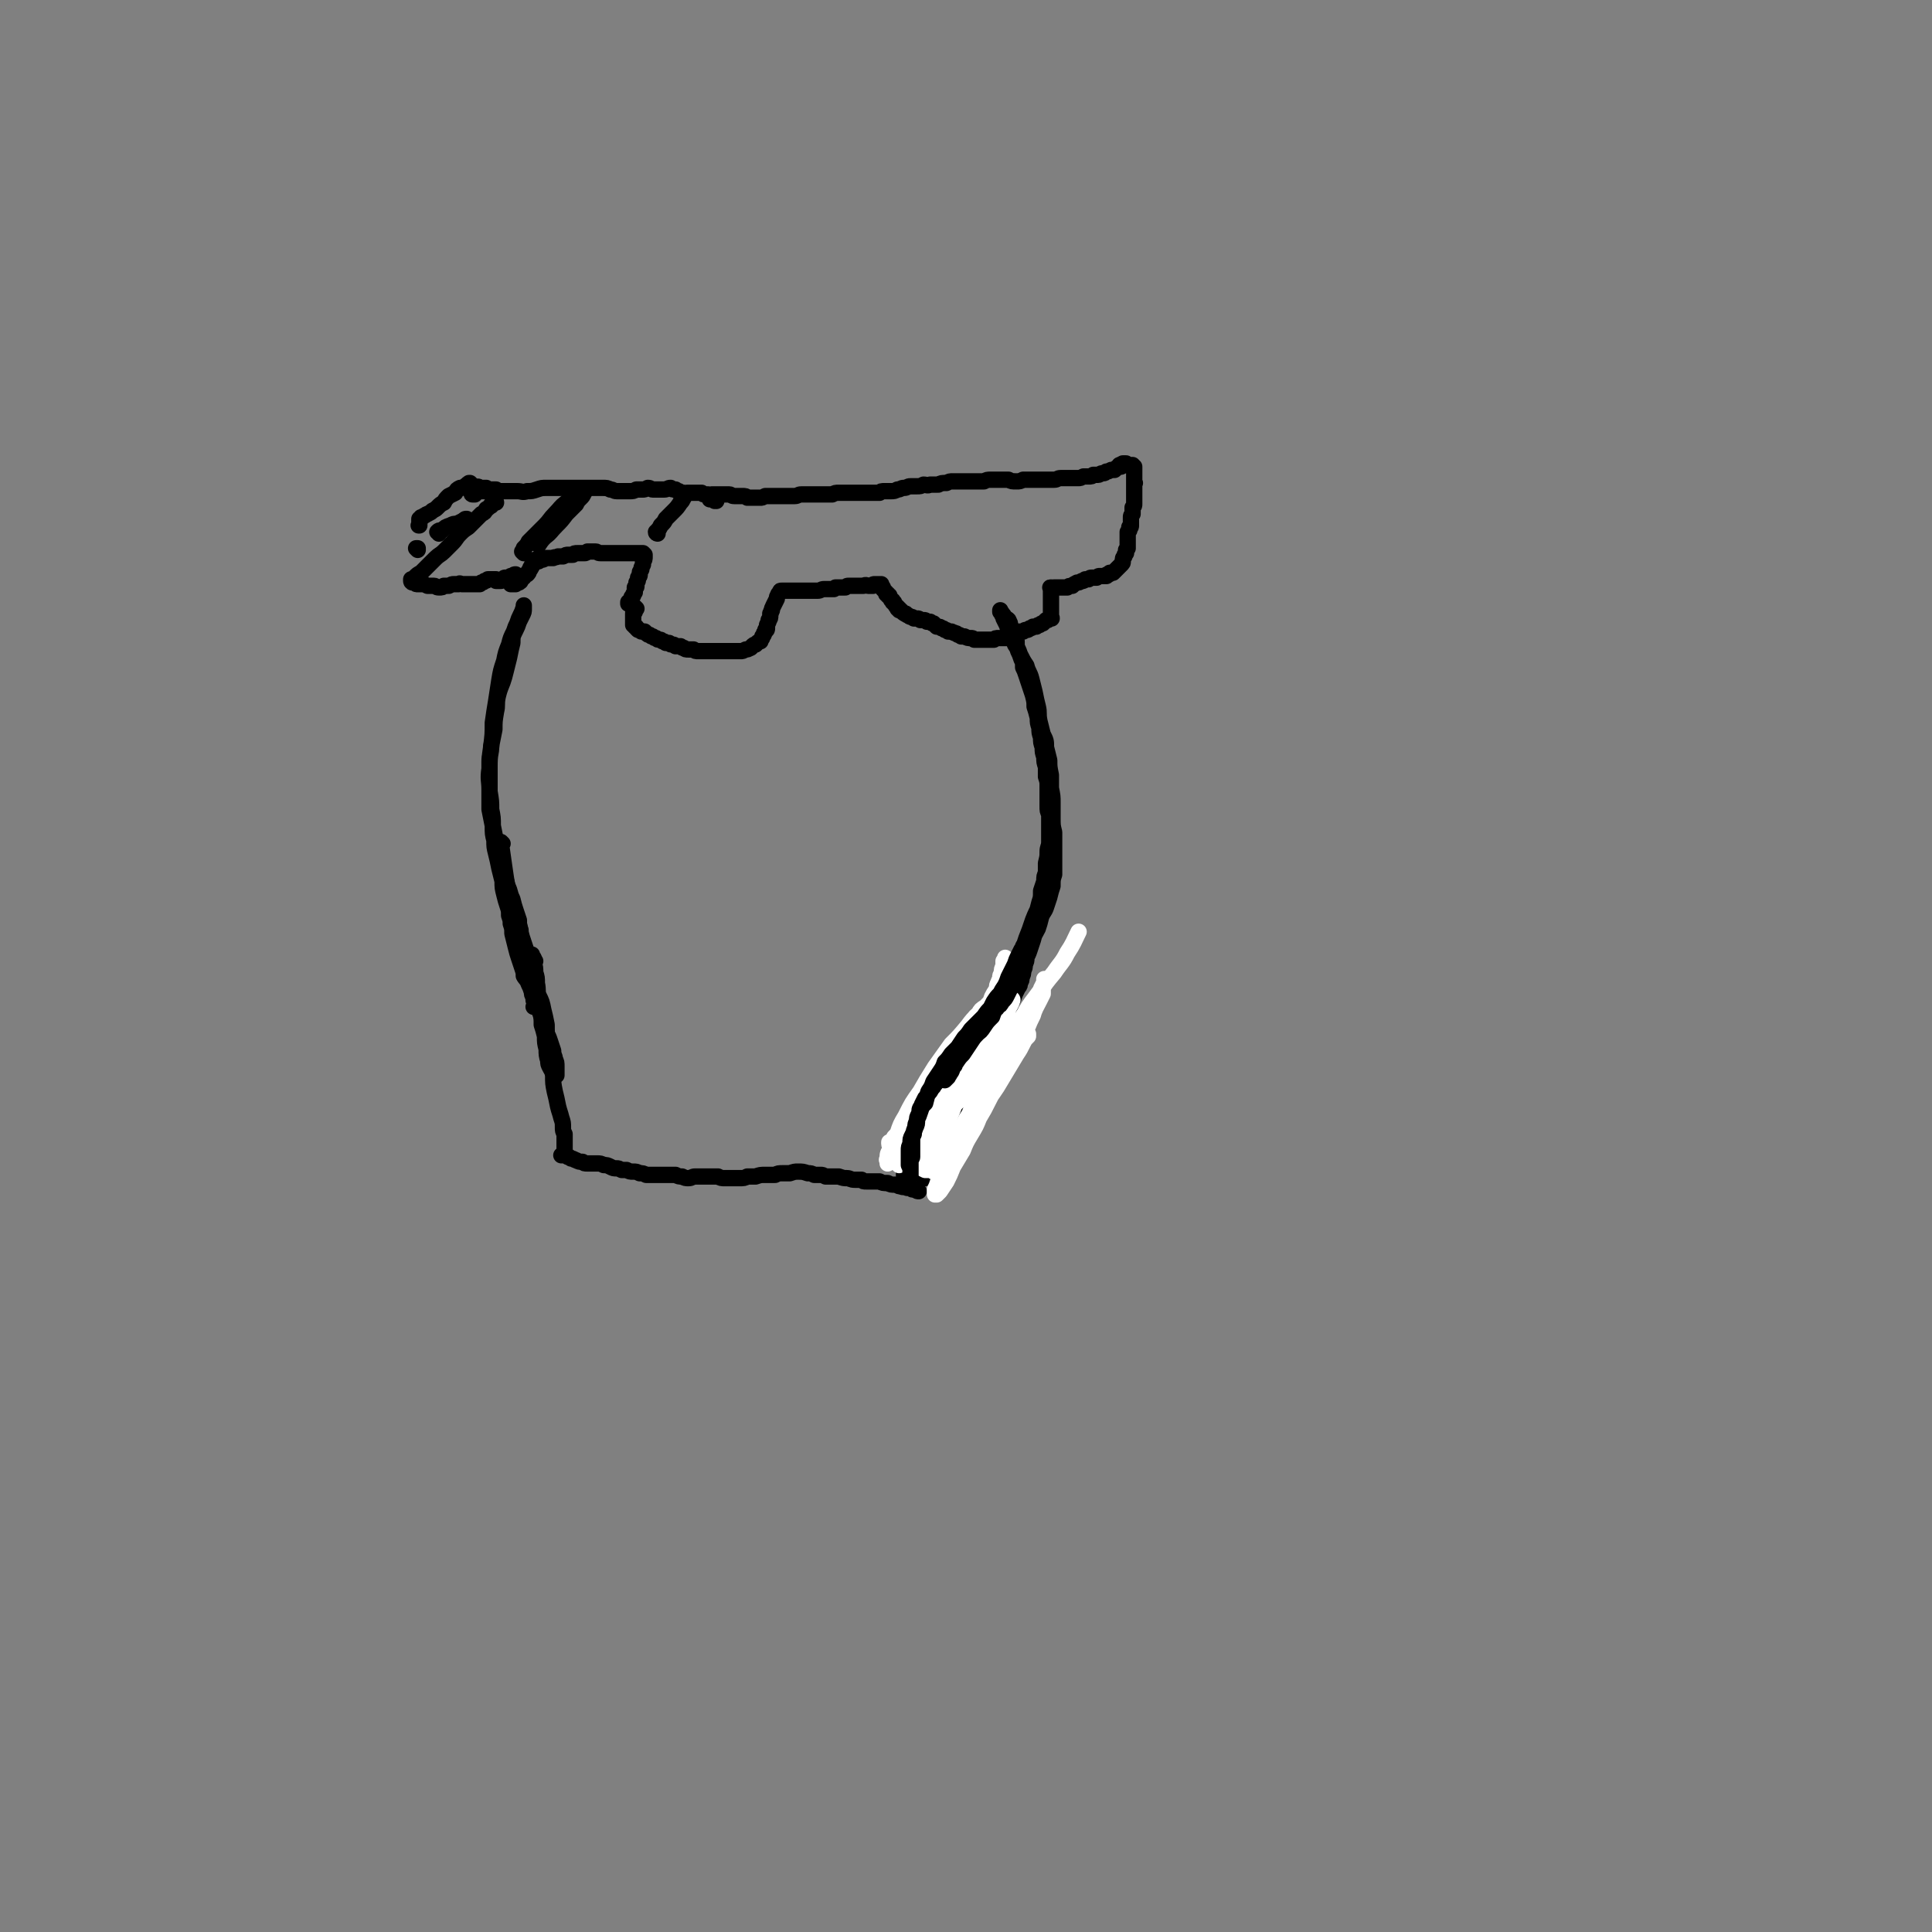 <svg viewBox='0 0 1184 1184' version='1.1' xmlns='http://www.w3.org/2000/svg' xmlns:xlink='http://www.w3.org/1999/xlink'><rect x="0" y="0" width="1184" height="1184" fill="#808080" stroke="none"/><g fill='none' stroke='#000000' stroke-width='10' stroke-linecap='round' stroke-linejoin='round'><path d='M308,517c0,0 -1,-1 -1,-1 0,0 0,0 0,1 1,7 1,7 2,14 1,7 1,7 2,13 1,6 1,6 3,12 2,5 2,5 4,10 1,6 1,6 3,12 2,6 2,6 4,12 1,5 1,5 3,11 1,1 1,1 1,3 '/><path d='M328,589c0,0 -1,-1 -1,-1 -1,0 -1,1 -1,0 -2,0 -2,0 -2,-2 -2,-2 -1,-2 -2,-4 -1,-3 -1,-3 -2,-6 -1,-3 -1,-3 -1,-6 -1,-3 -1,-3 -1,-6 -1,-3 -1,-3 -2,-6 -1,-3 -1,-3 -2,-7 -2,-4 -1,-4 -3,-8 -1,-4 -1,-4 -3,-8 -1,-5 -1,-5 -2,-10 -1,-4 -2,-4 -2,-9 -1,-5 -1,-5 -2,-10 -1,-5 -1,-5 -2,-10 0,-6 0,-6 0,-12 0,-6 -1,-6 0,-13 0,-6 0,-6 1,-13 1,-8 1,-8 1,-15 1,-7 1,-7 2,-13 1,-6 1,-7 2,-13 1,-6 1,-6 3,-12 1,-5 1,-5 3,-10 1,-4 1,-4 3,-8 1,-3 1,-3 2,-5 1,-3 1,-3 2,-5 1,-2 1,-2 2,-5 0,0 0,-1 0,-1 0,0 0,0 0,0 0,1 0,1 0,2 0,2 0,2 -1,4 -1,2 -1,2 -2,4 -1,3 -1,3 -2,5 -2,4 -2,4 -2,8 -1,4 -1,4 -2,9 -1,4 -1,4 -2,8 -1,4 -1,4 -2,7 -2,5 -2,5 -3,9 -1,5 0,5 -1,9 -1,6 -1,6 -1,11 -1,5 -1,5 -2,10 0,5 -1,5 -1,10 0,4 0,4 0,9 0,4 0,4 0,9 1,6 1,6 1,11 1,5 1,5 1,10 0,5 0,5 1,9 0,4 0,4 1,8 1,4 1,4 2,9 1,4 1,4 2,8 0,4 0,4 1,8 1,4 1,4 2,7 1,3 1,3 1,6 1,3 1,3 1,5 1,3 1,3 1,6 1,4 1,4 2,8 1,4 1,4 2,7 1,3 1,3 2,6 1,3 1,3 1,5 1,2 2,2 3,5 1,2 1,2 2,5 0,1 0,2 1,3 0,1 0,1 0,2 1,0 1,0 1,1 1,0 1,0 1,0 0,1 1,1 1,1 0,0 0,0 0,1 0,0 0,0 0,0 0,0 0,0 0,0 -1,0 -1,0 -1,0 -1,0 -1,0 -1,0 0,0 0,0 -1,1 0,0 0,0 0,0 0,0 0,0 0,0 '/><path d='M323,593c0,-1 0,-1 -1,-1 0,-1 1,0 1,0 0,0 0,0 0,0 0,0 0,0 0,0 -1,0 -1,0 0,0 0,2 0,2 0,3 1,1 0,1 1,3 1,3 1,3 1,5 2,4 2,4 3,7 1,3 1,3 2,7 1,4 1,4 3,8 1,3 0,3 1,7 2,3 2,3 3,6 1,3 1,3 2,6 0,3 1,3 1,5 1,2 1,2 1,5 0,1 0,1 0,3 0,1 0,1 0,2 0,0 0,0 0,0 0,0 0,-1 -1,-1 0,0 -1,0 -1,-1 -1,-1 -1,-1 -2,-3 -1,-2 -1,-2 -1,-4 -1,-3 -1,-4 -1,-7 -1,-4 -1,-4 -1,-8 -1,-4 -1,-4 -2,-7 0,-4 0,-4 -1,-8 -1,-4 -1,-4 -1,-8 -1,-4 0,-4 -1,-9 0,-4 0,-4 -1,-7 0,-3 0,-3 -1,-6 0,-1 0,-1 0,-3 -1,-1 -1,-1 -1,-2 -1,0 -1,0 -1,0 -1,-1 -1,-1 -1,0 0,0 0,0 0,0 0,1 0,1 0,2 0,2 0,2 1,4 1,3 1,3 2,6 0,3 1,3 2,6 1,4 0,4 1,7 2,4 2,4 3,9 1,4 1,4 2,9 0,5 0,5 1,10 1,6 1,6 1,11 1,5 1,5 2,10 0,5 0,5 1,10 1,4 1,4 2,9 1,4 1,3 2,7 1,3 1,3 1,6 0,2 0,2 1,4 0,2 0,2 0,4 0,1 0,1 0,3 0,2 0,2 0,4 0,1 0,1 0,2 -1,0 -1,0 -1,0 0,0 0,0 0,0 -1,0 -1,0 -1,0 0,0 0,0 0,0 1,0 1,0 1,0 0,0 0,0 1,0 1,0 1,0 2,1 1,0 1,0 2,1 2,0 2,1 3,1 2,1 2,1 4,1 1,1 1,1 3,1 1,0 1,0 3,0 2,0 2,0 3,0 2,0 2,0 4,1 2,0 2,0 4,1 2,1 2,1 4,1 1,0 1,0 3,1 2,0 2,0 3,0 2,1 2,1 4,1 2,0 2,0 4,1 2,0 2,0 4,1 1,0 1,0 3,0 2,0 2,0 4,0 1,0 1,0 3,0 2,0 2,0 4,0 2,0 2,0 4,0 2,1 2,1 4,1 2,1 2,1 4,1 2,0 2,-1 4,-1 2,0 2,0 4,0 3,0 3,0 5,0 2,0 2,0 5,0 2,1 2,1 4,1 2,0 2,0 4,0 3,0 3,0 5,0 3,0 3,0 5,-1 3,0 3,0 5,0 3,-1 3,-1 6,-1 3,0 3,0 6,0 2,-1 2,-1 5,-1 2,0 2,0 4,0 3,-1 3,-1 5,-1 3,0 3,0 6,1 2,0 2,0 4,1 2,0 2,0 4,0 1,0 1,0 3,1 2,0 2,0 4,0 2,0 2,0 4,0 3,1 3,1 5,1 2,0 2,1 5,1 2,0 2,0 4,0 1,1 1,1 3,1 2,0 2,0 4,0 2,0 2,0 4,0 2,1 2,1 5,1 2,1 2,1 5,1 2,1 2,1 3,1 2,1 2,0 4,1 1,0 1,0 2,0 1,1 1,1 2,1 1,0 1,0 2,0 0,1 0,1 1,1 0,0 0,0 0,0 '/><path d='M567,722c0,0 -1,-1 -1,-1 0,-1 1,0 1,-1 1,0 1,-1 2,-2 0,-1 0,-1 1,-1 1,-1 1,-2 2,-2 0,-1 0,-1 1,-2 1,-1 0,-1 1,-2 1,-2 1,-1 2,-3 1,-1 1,-1 2,-2 0,-1 0,-1 1,-2 1,-1 1,-1 2,-2 1,-1 0,-1 1,-2 1,-1 1,-1 2,-3 2,-1 2,-1 3,-3 1,-1 1,-1 3,-2 1,-2 0,-2 1,-3 1,-1 1,-1 2,-2 1,-1 1,-1 2,-1 1,-1 1,-1 1,-2 0,0 0,0 1,0 0,0 -1,0 -1,0 '/><path d='M567,714c0,-1 -1,-1 -1,-1 0,0 0,0 0,0 1,-1 1,-1 2,-2 1,-2 1,-2 2,-3 2,-1 2,-1 3,-3 1,-1 1,-1 2,-3 2,-1 2,-1 3,-3 2,-1 2,-1 4,-3 1,-2 1,-2 3,-4 1,-2 1,-2 3,-4 2,-2 2,-3 3,-5 1,-1 1,-1 2,-3 2,-2 2,-2 3,-3 1,-2 1,-2 2,-4 1,-2 2,-1 3,-3 1,-2 1,-2 2,-4 0,-2 0,-2 1,-3 1,-1 1,-1 1,-2 1,-1 1,-1 2,-2 0,-1 0,-1 1,-3 1,-1 1,-1 2,-3 0,-2 0,-2 1,-4 1,-2 1,-2 1,-3 1,-2 1,-2 1,-3 0,-2 0,-2 0,-3 1,-1 1,-1 1,-3 0,-2 0,-2 0,-4 1,-2 1,-2 1,-4 1,-2 1,-2 1,-4 1,-2 1,-2 1,-4 1,-2 1,-2 2,-3 0,-2 0,-2 1,-4 1,-2 1,-2 2,-5 1,-2 1,-2 2,-4 1,-1 1,-1 1,-3 1,-1 1,-1 1,-3 1,-2 1,-2 1,-4 1,-2 1,-2 1,-4 1,-2 1,-2 1,-4 1,-3 1,-3 1,-5 1,-2 1,-2 1,-4 1,-2 1,-2 1,-4 0,-2 0,-2 1,-4 0,-2 0,-2 1,-4 0,-3 0,-3 1,-6 1,-3 1,-3 2,-7 1,-3 1,-3 1,-7 1,-3 1,-3 2,-6 0,-3 0,-3 1,-5 0,-3 0,-3 0,-6 1,-4 1,-4 1,-7 0,-3 1,-3 1,-6 0,-3 0,-3 0,-6 0,-3 0,-3 0,-6 0,-2 0,-2 0,-5 -1,-2 -1,-2 -1,-5 0,-3 0,-3 0,-6 0,-3 0,-3 0,-6 0,-3 0,-3 -1,-6 0,-3 0,-3 0,-6 -1,-3 -1,-3 -1,-6 -1,-3 -1,-3 -1,-6 -1,-3 -1,-3 -1,-6 -1,-3 -1,-3 -1,-6 -1,-3 -1,-3 -1,-6 -1,-4 -1,-4 -2,-7 0,-3 0,-3 -1,-7 -1,-3 -1,-3 -2,-6 -1,-3 -1,-3 -2,-6 -1,-3 -1,-3 -2,-5 0,-3 0,-3 -1,-5 -1,-3 -1,-3 -2,-5 -1,-3 -1,-3 -1,-6 -1,-2 -1,-2 -2,-5 -1,-3 -1,-3 -2,-5 0,-1 0,-1 -1,-3 -1,-1 -1,-1 -2,-1 -1,-1 -1,-1 -1,-2 -1,0 -1,0 -1,-1 0,0 0,0 -1,-1 0,-1 0,-1 0,-1 0,0 0,0 0,0 0,0 0,0 0,0 0,1 1,1 1,2 1,2 1,2 1,3 1,2 1,2 2,4 1,3 1,3 2,6 2,3 2,3 3,6 2,3 2,3 3,6 2,4 2,4 4,7 1,4 2,4 3,8 1,4 1,4 2,8 1,5 1,5 2,9 1,4 0,4 1,9 1,4 1,4 2,8 2,4 2,4 2,8 1,4 1,4 2,8 0,4 0,4 1,9 0,4 0,4 0,8 1,5 1,5 1,9 0,5 0,5 0,9 0,5 0,5 1,9 0,4 0,4 0,9 0,4 0,4 0,8 0,4 0,4 0,9 -1,3 -1,3 -1,7 -1,3 -1,3 -2,7 -1,3 -1,3 -2,6 -1,3 -2,3 -3,6 -1,4 -1,4 -2,7 -2,4 -2,3 -3,7 -1,3 -1,3 -2,6 -1,3 -1,3 -3,6 -1,3 -1,3 -2,5 -2,3 -2,3 -4,6 -2,3 -2,3 -3,6 -2,3 -1,3 -3,6 -1,2 -1,2 -3,5 -2,2 -2,2 -4,4 -2,3 -2,3 -3,5 -2,3 -2,3 -4,5 -2,3 -2,3 -3,5 -2,3 -2,3 -4,6 -2,3 -2,3 -4,6 -2,2 -2,2 -4,5 -3,2 -3,2 -5,5 -2,2 -2,3 -4,5 -2,4 -2,4 -4,7 -3,4 -3,4 -5,7 -2,3 -2,3 -3,6 -2,2 -2,2 -3,5 -1,3 -2,3 -3,6 -1,3 -1,3 -2,6 -1,3 -1,3 -2,5 0,3 0,2 -1,5 0,2 0,2 0,4 -1,1 -1,1 -1,2 0,1 0,1 0,2 0,1 0,1 0,2 0,1 0,1 0,1 0,1 0,1 1,1 0,1 0,1 0,1 0,0 0,0 0,0 0,0 0,0 0,0 0,0 0,0 0,0 0,-1 0,-1 0,-2 0,-2 0,-2 0,-4 0,-3 0,-3 0,-6 0,-2 0,-2 1,-5 1,-3 1,-3 1,-7 1,-3 1,-3 2,-6 1,-3 1,-3 1,-6 1,-1 1,-1 1,-3 0,0 0,-1 0,-1 0,0 0,0 0,1 0,1 0,1 0,3 0,3 0,3 0,6 0,4 0,4 0,8 0,4 0,4 -1,8 0,3 0,3 -1,6 0,3 0,3 -1,5 0,1 0,1 -1,2 0,1 0,1 0,2 0,0 0,0 0,1 0,0 0,0 0,0 0,-1 0,-1 0,-1 1,-2 1,-2 1,-3 1,-2 1,-2 2,-5 1,-2 1,-2 2,-4 2,-3 2,-3 3,-5 2,-3 2,-3 4,-5 2,-4 2,-4 4,-7 2,-3 2,-3 5,-6 2,-4 2,-4 4,-8 2,-3 3,-3 5,-7 2,-4 2,-4 4,-9 3,-4 3,-4 5,-8 2,-4 2,-4 4,-8 2,-4 2,-4 4,-7 2,-4 2,-4 4,-8 3,-4 3,-4 4,-8 3,-5 3,-5 4,-10 2,-5 2,-5 4,-10 1,-4 1,-4 3,-9 1,-5 1,-5 3,-10 1,-5 1,-5 3,-11 2,-5 2,-5 4,-11 2,-5 2,-5 5,-10 2,-4 2,-4 3,-9 2,-3 2,-3 3,-7 1,-3 1,-3 1,-6 0,-3 0,-3 0,-6 '/></g>
<g fill='none' stroke='#FFFFFF' stroke-width='10' stroke-linecap='round' stroke-linejoin='round'><path d='M546,702c0,0 -1,0 -1,-1 0,0 0,0 0,-1 2,-1 2,-1 3,-3 3,-3 3,-4 5,-7 3,-5 3,-5 6,-9 4,-5 4,-5 7,-10 4,-5 3,-5 7,-10 3,-4 3,-4 5,-8 3,-3 3,-3 5,-6 3,-3 3,-3 5,-6 1,-1 1,-1 1,-3 0,0 0,0 0,0 0,1 1,1 0,2 -1,2 -1,2 -3,4 -2,3 -2,3 -4,5 -3,4 -3,4 -6,8 -3,4 -3,4 -6,9 -4,5 -4,6 -7,11 -3,5 -3,5 -6,10 -3,5 -3,5 -6,10 -1,2 -1,2 -3,5 -1,1 -1,1 -1,2 0,0 -1,0 -1,0 1,-1 1,-1 1,-2 1,-4 1,-4 3,-7 2,-6 2,-6 5,-11 4,-8 4,-8 9,-15 4,-7 4,-7 9,-15 5,-7 5,-7 10,-14 5,-5 5,-5 10,-11 3,-4 3,-4 7,-8 1,-2 1,-2 4,-4 0,0 0,0 0,0 0,1 0,2 -1,3 -1,4 -1,4 -3,7 -3,5 -3,5 -6,10 -3,7 -4,7 -7,13 -5,7 -5,7 -9,14 -4,6 -4,7 -8,13 -4,7 -4,6 -7,13 -4,6 -3,6 -7,12 -1,4 -1,4 -3,8 -1,2 -1,2 -2,4 0,0 0,0 0,0 0,0 0,0 0,0 0,0 0,0 1,-1 1,-1 1,-1 2,-3 2,-3 2,-3 4,-6 3,-4 3,-4 5,-9 3,-5 3,-5 6,-10 3,-6 3,-6 6,-12 3,-6 3,-6 5,-12 3,-5 3,-5 5,-11 1,-3 1,-4 2,-7 1,-1 1,-1 2,-2 0,0 0,0 0,0 0,0 0,0 -1,0 0,2 0,2 -1,3 -2,4 -2,4 -4,7 -3,5 -2,5 -5,9 -3,6 -3,6 -6,11 -3,6 -3,6 -6,11 -4,6 -4,6 -7,12 -3,4 -3,4 -6,9 -2,3 -2,4 -5,7 -1,1 -1,1 -3,2 -1,1 -1,1 -1,1 0,0 0,-1 0,-1 0,-1 -1,-1 0,-2 0,-3 0,-3 2,-6 1,-3 1,-3 3,-7 3,-4 3,-4 5,-8 3,-4 3,-4 6,-9 3,-4 3,-4 6,-9 3,-4 2,-4 6,-9 2,-4 2,-4 5,-8 3,-3 3,-3 6,-7 2,-3 3,-3 5,-7 3,-3 3,-3 6,-7 2,-2 2,-2 4,-5 1,-2 1,-2 2,-4 1,-2 1,-2 2,-3 2,-3 2,-3 3,-5 2,-2 2,-2 3,-5 1,-2 1,-2 3,-5 0,-2 0,-2 1,-4 0,-1 1,-1 1,-3 0,-1 0,-1 1,-3 0,-2 0,-2 1,-4 0,-1 0,-1 0,-3 1,-1 1,-1 1,-2 0,0 0,0 0,0 0,0 0,0 0,0 '/><path d='M576,728c0,0 -1,0 -1,-1 0,0 0,1 0,0 1,-1 0,-1 1,-2 1,-2 1,-2 2,-5 1,-3 1,-3 3,-7 2,-4 2,-4 4,-8 2,-5 2,-5 4,-9 2,-4 2,-4 4,-9 3,-3 2,-4 4,-8 3,-4 3,-3 5,-7 3,-4 3,-4 5,-8 2,-3 3,-3 5,-6 2,-2 1,-2 3,-4 1,-1 1,-1 2,-1 0,0 0,0 0,0 0,1 0,1 0,1 -1,2 -1,2 -3,4 -1,4 -1,4 -3,7 -3,5 -3,5 -5,9 -3,6 -3,6 -6,11 -2,5 -2,5 -5,10 -3,5 -3,5 -5,10 -3,5 -3,5 -6,10 -2,5 -2,5 -4,9 -2,3 -2,3 -4,6 -1,1 -1,1 -2,2 0,0 0,0 -1,0 0,0 0,0 0,0 0,-2 0,-2 0,-3 1,-2 1,-2 2,-5 1,-3 1,-3 2,-7 2,-5 2,-5 4,-9 2,-5 2,-5 5,-9 2,-5 2,-5 5,-10 3,-5 3,-5 7,-10 3,-5 3,-5 7,-11 4,-5 4,-5 7,-10 3,-5 3,-5 7,-9 2,-3 2,-3 4,-7 2,-2 2,-2 5,-5 1,-2 1,-2 2,-3 0,0 0,-1 0,0 0,0 0,0 0,1 -2,2 -2,2 -3,4 -2,4 -2,4 -4,7 -3,5 -3,5 -6,10 -3,5 -3,5 -6,10 -4,6 -4,6 -8,11 -3,5 -3,6 -6,10 -2,4 -2,4 -5,8 -2,1 -2,1 -3,3 -1,1 -1,1 -2,1 0,0 0,0 0,-1 1,-1 1,-1 1,-2 1,-3 1,-3 2,-6 2,-4 2,-4 4,-7 2,-5 2,-5 5,-9 3,-5 3,-5 6,-10 3,-5 3,-5 7,-11 3,-4 3,-4 6,-8 2,-4 2,-4 5,-8 3,-4 3,-4 5,-8 3,-4 3,-4 5,-9 2,-3 2,-3 4,-7 1,-2 1,-2 2,-4 0,-1 0,-1 0,-2 0,-1 0,-1 0,-2 1,-1 1,-1 1,-3 0,-1 0,-1 0,-2 0,0 0,0 0,0 0,1 0,1 0,2 -1,2 -1,2 -2,4 -1,4 -1,4 -2,7 -1,5 -2,5 -3,9 -2,4 -2,4 -4,9 -3,5 -2,5 -5,9 -2,5 -2,5 -4,9 -2,3 -2,3 -4,7 -2,2 -2,2 -4,4 -1,1 -1,1 -2,3 -1,1 -1,1 -2,1 0,0 0,1 0,0 0,-1 0,-1 0,-3 1,-4 1,-4 3,-8 2,-5 2,-5 4,-10 3,-5 3,-5 6,-11 3,-5 3,-5 7,-11 4,-7 4,-6 9,-13 4,-6 4,-6 9,-12 4,-6 5,-6 8,-12 4,-6 4,-7 7,-13 '/><path d='M578,702c-1,-1 -1,-1 -1,-1 -1,-1 0,0 0,0 0,0 -1,0 -1,-1 0,-2 0,-2 0,-4 1,-4 1,-4 2,-7 2,-5 2,-5 4,-9 1,-5 1,-5 3,-9 1,-4 1,-4 3,-7 1,-1 1,-2 2,-2 0,1 0,2 0,3 -2,4 -2,3 -3,7 -2,5 -2,5 -4,10 -2,5 -2,5 -4,10 -2,5 -2,5 -4,9 -2,4 -2,4 -4,7 -1,2 -1,2 -2,3 0,0 0,1 0,0 0,-1 0,-1 0,-2 1,-2 1,-2 1,-3 1,-3 1,-3 2,-5 2,-4 1,-4 3,-7 2,-5 2,-4 4,-9 2,-4 1,-4 4,-9 1,-3 1,-3 3,-7 1,-1 1,-1 2,-2 0,0 0,0 0,1 -1,1 -1,1 -1,3 -2,3 -2,3 -3,6 -2,4 -2,4 -4,8 -3,4 -3,4 -5,9 -3,5 -3,5 -6,9 -1,1 -1,2 -2,2 0,0 0,0 0,-1 0,0 0,0 0,-1 0,-1 0,-1 0,-2 0,-2 0,-2 0,-3 0,-3 0,-3 1,-5 0,-2 0,-2 1,-4 1,-2 1,-2 1,-3 1,-1 1,-1 2,-1 0,0 0,0 0,0 0,0 0,0 0,1 0,1 0,1 0,3 0,4 0,4 0,8 0,6 0,6 0,11 0,4 0,4 1,9 0,1 0,1 1,2 0,0 0,0 0,0 0,0 0,0 0,0 0,0 0,0 0,0 0,0 0,0 0,0 -2,-1 -2,-1 -3,-2 -3,-3 -2,-3 -5,-5 -3,-3 -2,-3 -5,-5 -2,-1 -3,-1 -5,-2 -2,-1 -2,-1 -4,-1 0,0 0,0 -1,0 0,-1 0,-1 0,0 0,0 0,0 0,0 1,1 1,0 2,1 3,3 3,3 5,5 3,3 3,3 5,5 2,1 2,1 4,2 1,0 1,0 2,0 0,0 0,0 1,0 0,0 0,0 0,-1 -1,-2 -1,-2 -2,-4 -1,-4 -1,-4 -1,-9 -1,-5 -1,-5 -1,-10 1,-4 1,-4 2,-9 1,-4 1,-4 3,-9 2,-6 2,-5 4,-11 2,-6 2,-6 5,-11 1,-4 1,-4 3,-7 1,-1 1,-2 2,-2 1,-1 1,0 2,0 1,0 1,0 1,0 0,0 0,1 0,1 0,2 0,2 0,4 -1,4 -1,4 -3,8 -2,4 -2,4 -4,7 -1,3 -1,3 -3,7 -1,2 -1,2 -2,4 0,1 0,1 -1,2 0,0 0,0 0,0 1,-1 2,-1 3,-3 2,-4 2,-4 5,-9 3,-6 3,-6 7,-12 3,-6 3,-7 7,-12 3,-5 3,-5 7,-9 3,-3 3,-2 5,-5 2,-1 2,-2 3,-3 1,0 1,0 1,0 0,0 0,0 0,1 -1,1 -1,1 -1,3 -3,4 -3,3 -5,7 -3,5 -3,6 -6,11 -4,6 -4,6 -7,11 -3,5 -3,5 -7,9 -1,2 -2,2 -3,3 -1,0 -1,0 -1,0 1,-2 0,-2 1,-3 1,-5 2,-5 3,-8 3,-6 3,-6 6,-11 3,-6 3,-6 7,-12 3,-6 3,-6 8,-11 3,-5 3,-5 7,-9 2,-2 2,-2 4,-3 1,0 1,0 1,0 1,1 0,1 0,2 -1,3 -2,3 -3,7 -2,6 -2,6 -5,11 -3,7 -3,7 -6,14 -3,7 -3,7 -7,14 -3,5 -3,6 -7,11 -2,2 -2,2 -5,4 0,0 -1,1 -1,1 0,-1 0,-1 0,-2 1,-2 1,-2 2,-5 2,-5 2,-5 4,-10 3,-7 3,-7 6,-14 5,-9 5,-9 10,-18 3,-5 3,-5 7,-10 1,-1 1,-1 3,-2 0,0 0,0 0,0 0,3 0,4 -1,6 -1,6 -1,6 -3,12 -2,6 -1,6 -4,12 -2,7 -3,7 -6,13 -2,5 -2,5 -5,10 -2,2 -2,2 -5,5 0,1 -1,1 -2,1 0,0 0,0 0,0 0,-1 0,-1 0,-2 1,-4 1,-4 2,-7 2,-6 2,-6 4,-11 3,-7 3,-7 6,-14 2,-6 2,-6 5,-11 2,-4 2,-4 3,-6 1,-1 1,-1 1,-1 1,0 1,0 0,1 0,2 -1,2 -2,4 -1,3 -1,3 -3,6 -2,2 -2,2 -4,5 -1,1 -1,1 -3,2 -1,0 -1,1 -2,0 -1,0 0,-1 0,-2 -1,-4 -1,-4 0,-8 1,-4 1,-4 3,-8 0,-2 0,-2 2,-4 0,0 0,0 0,0 1,0 0,0 0,0 0,0 0,0 0,0 0,1 0,1 0,1 -1,1 -1,1 -2,2 -2,1 -2,1 -4,2 '/></g>
<g fill='none' stroke='#000000' stroke-width='10' stroke-linecap='round' stroke-linejoin='round'><path d='M621,604c0,0 -1,-1 -1,-1 0,0 0,1 0,1 0,0 0,0 0,0 0,0 0,0 0,0 -1,0 -1,0 -1,0 -1,0 -1,0 -1,1 -2,1 -2,1 -3,2 -1,2 -1,2 -2,4 -1,2 -1,2 -3,4 -1,2 -1,2 -3,5 -1,2 -1,3 -3,5 -1,3 -1,3 -3,6 -2,3 -3,3 -5,6 -2,2 -2,2 -4,5 -2,3 -2,3 -4,6 -2,2 -2,2 -3,5 -2,2 -1,3 -3,5 0,1 -1,1 -1,2 -1,1 -1,1 -2,2 0,0 0,0 0,0 0,0 0,-1 0,-1 1,-1 1,-1 1,-2 1,-2 1,-2 3,-4 1,-2 1,-2 3,-4 2,-3 2,-3 4,-5 2,-3 2,-3 4,-6 2,-3 2,-3 4,-6 3,-2 3,-2 5,-5 2,-3 2,-3 5,-6 1,-3 1,-3 3,-6 2,-1 2,-1 3,-3 2,-2 2,-2 3,-4 1,-2 1,-2 2,-4 1,-2 1,-2 2,-3 1,-2 1,-2 1,-3 1,-1 1,-1 1,-1 0,0 0,0 0,0 1,0 1,0 0,0 0,1 0,1 0,1 0,0 0,0 0,1 -1,1 -1,1 -2,2 -1,2 -1,2 -2,3 -1,2 -1,2 -2,4 -1,1 -1,1 -2,3 -2,2 -2,2 -3,3 -1,2 -1,2 -3,3 -1,2 -1,2 -3,4 -2,2 -2,2 -3,4 -2,3 -2,3 -4,5 -1,2 -1,2 -3,4 -2,2 -1,2 -3,4 -1,2 -1,2 -3,3 -2,2 -2,2 -4,4 -1,1 -1,1 -3,3 -1,2 -1,2 -2,3 -2,2 -2,2 -3,4 -1,1 -1,2 -2,3 -1,2 -1,2 -2,3 -1,2 -1,1 -2,3 -2,2 -1,2 -3,4 -1,2 -1,2 -2,3 -1,2 -1,2 -2,4 0,1 0,1 -1,2 -1,2 0,2 -1,4 -1,2 -1,2 -1,4 -1,2 -1,2 -1,4 -1,2 -1,2 -1,4 -1,2 -1,2 -1,4 0,1 0,1 0,3 0,2 0,2 0,4 0,1 0,1 0,3 0,1 -1,1 -1,2 0,1 0,1 0,2 0,1 0,1 0,2 0,1 0,1 0,2 0,1 0,1 0,2 0,1 0,1 0,2 0,0 0,0 0,0 0,0 0,0 0,0 0,0 0,0 0,0 0,0 0,0 0,0 0,0 0,0 0,0 -1,0 0,0 0,0 0,-1 0,-1 0,-1 0,-2 0,-2 0,-3 0,-1 0,-1 -1,-3 0,-1 0,-1 0,-3 0,-2 0,-2 0,-3 0,-2 0,-2 0,-3 0,-2 0,-2 1,-4 0,-3 0,-3 1,-5 1,-2 1,-2 2,-5 1,-2 1,-2 1,-5 1,-2 1,-2 2,-5 1,-3 1,-3 3,-5 1,-4 1,-4 2,-7 2,-3 2,-3 3,-6 2,-3 2,-3 4,-6 2,-3 2,-3 3,-6 2,-2 2,-2 4,-5 2,-2 2,-2 4,-4 2,-3 2,-3 4,-6 2,-2 2,-2 4,-5 2,-2 2,-2 4,-4 2,-2 2,-2 4,-4 2,-3 2,-3 4,-5 1,-2 1,-2 2,-4 2,-3 2,-3 4,-5 1,-2 1,-2 3,-5 1,-2 1,-2 2,-5 1,-2 1,-2 2,-4 1,-2 1,-2 2,-4 1,-3 1,-3 2,-5 1,-2 1,-2 2,-4 1,-1 1,-1 2,-2 0,0 0,0 0,0 0,0 0,0 0,0 -1,0 -1,0 -1,0 0,0 0,0 0,0 '/><path d='M304,308c0,0 0,-1 -1,-1 0,0 1,0 1,1 0,0 -1,0 -2,0 -1,1 -1,1 -1,2 -2,1 -1,1 -3,2 -1,2 -1,2 -3,3 -2,2 -2,2 -4,4 -2,2 -2,2 -4,4 -3,2 -3,2 -5,4 -3,3 -2,3 -5,6 -2,2 -2,2 -5,5 -2,2 -3,2 -5,4 -3,3 -3,3 -5,5 -2,2 -2,2 -4,4 -2,1 -2,1 -4,3 -1,1 -1,1 -2,1 0,1 0,1 0,1 0,0 0,0 0,0 0,0 0,1 1,1 0,0 0,0 1,0 1,1 1,1 2,1 2,0 2,0 3,0 1,0 1,0 3,1 2,0 2,0 4,0 1,0 1,1 3,1 2,0 2,0 3,-1 2,0 2,0 3,0 2,-1 2,-1 3,-1 1,0 2,0 3,0 1,-1 1,0 2,0 0,0 0,0 1,0 0,0 0,0 1,0 1,0 1,0 2,0 0,0 0,0 1,0 0,0 0,0 1,0 0,0 0,0 0,0 0,0 0,0 0,0 0,0 0,0 0,0 1,0 1,0 1,0 1,0 1,0 1,0 0,0 0,0 1,0 0,0 0,0 1,0 0,0 0,0 1,0 0,0 0,0 1,-1 1,0 1,0 2,-1 1,0 1,0 2,-1 0,0 0,0 0,0 1,0 1,0 1,0 0,0 0,0 1,0 0,0 0,0 1,0 0,0 0,0 1,0 0,0 0,0 0,0 1,0 1,0 1,0 0,0 0,0 0,0 0,1 0,1 0,1 1,0 1,0 1,0 1,0 1,0 2,0 0,-1 0,-1 1,-1 1,-1 1,-1 2,-1 0,0 0,0 1,0 0,0 0,0 1,0 1,0 1,0 1,-1 1,0 1,0 2,0 0,-1 0,-1 1,-1 0,0 0,0 0,0 0,0 0,0 0,0 0,1 0,1 0,1 0,0 0,0 0,0 0,0 0,0 0,0 0,0 0,0 0,0 0,0 0,-1 0,-1 -1,0 0,1 0,1 0,0 0,0 0,0 0,0 0,0 0,-1 -1,0 0,1 0,1 0,0 0,0 0,0 0,0 0,0 1,0 0,0 0,0 0,0 0,0 0,0 0,0 0,0 0,0 0,0 1,1 1,0 1,1 0,0 0,0 0,0 0,0 0,0 0,0 0,0 1,0 1,0 0,0 0,0 0,0 0,1 0,1 0,1 0,0 0,0 0,0 0,0 0,0 0,0 0,0 0,0 0,0 0,1 0,1 0,1 0,0 0,0 0,0 0,0 0,0 0,0 0,0 0,0 0,0 0,0 0,0 0,0 0,0 0,0 0,0 0,1 -1,0 -1,0 0,0 0,0 1,0 0,0 0,0 0,0 0,0 0,0 0,0 0,1 -1,0 -1,0 0,0 0,0 1,0 0,0 0,0 0,0 0,0 0,0 0,0 0,0 0,0 0,0 0,0 0,0 0,0 0,1 -1,0 -1,0 0,0 0,0 1,0 0,0 0,0 0,0 0,0 0,0 0,0 0,0 0,0 0,0 0,0 0,0 0,0 0,1 -1,0 -1,0 0,0 0,0 1,0 0,0 0,0 0,0 0,1 -1,0 -1,0 0,0 0,0 1,0 0,0 0,0 0,0 0,1 -1,0 -1,0 0,0 0,0 1,0 0,0 0,0 0,0 0,0 0,0 0,0 0,0 0,0 0,0 0,1 -1,0 -1,0 0,0 0,0 1,0 0,0 0,0 0,0 -1,0 0,0 -1,0 0,1 0,1 0,1 -1,0 -1,0 -1,0 0,0 0,0 -1,0 0,0 0,0 -1,1 0,0 0,0 0,0 -1,0 -1,0 -1,0 0,0 0,0 0,0 0,0 0,0 0,0 0,0 0,0 0,0 0,0 0,0 -1,0 0,-1 1,0 1,0 0,0 0,0 0,0 1,0 0,0 0,0 0,-1 0,0 0,0 0,0 0,0 0,0 1,0 0,0 0,0 0,-1 0,0 0,0 0,0 0,0 0,0 1,0 0,0 0,0 0,-1 0,0 0,0 0,0 0,0 0,0 1,0 0,0 0,0 0,-1 0,0 0,0 0,0 0,0 0,0 1,0 0,0 0,0 0,-1 0,0 0,0 0,0 0,0 0,0 0,0 1,0 1,0 0,0 0,0 0,0 0,0 0,0 0,0 0,0 0,0 0,0 0,0 -1,0 -1,-1 0,0 1,1 1,1 0,0 0,0 0,0 0,0 0,0 1,0 0,-1 0,0 0,-1 1,0 1,0 1,0 1,0 1,0 1,0 0,-1 0,-1 1,-1 0,-1 0,-1 0,-1 1,0 1,0 1,-1 1,0 1,0 1,-1 1,-1 1,-1 2,-1 1,-1 1,-1 1,-2 1,-1 1,-1 1,-2 1,0 0,0 1,-1 0,0 0,0 0,-1 1,-1 0,-1 1,-2 0,0 0,0 1,-1 0,0 0,0 0,0 0,0 0,0 0,0 0,0 0,0 0,0 0,1 0,1 1,1 0,0 0,0 1,0 1,-1 1,-1 2,-1 1,0 1,0 2,-1 1,0 2,0 3,0 1,0 1,0 2,0 1,-1 1,0 3,-1 2,0 2,0 3,0 2,-1 2,-1 3,-1 2,0 2,0 3,0 1,-1 1,-1 3,-1 1,0 1,0 2,0 1,0 1,0 2,0 1,0 1,0 2,-1 2,0 2,0 3,0 1,0 1,0 2,0 1,0 1,1 3,1 1,0 1,0 2,0 1,0 1,0 2,0 2,0 2,0 3,0 2,0 2,0 3,0 1,0 1,0 3,0 1,0 1,0 2,0 1,0 1,0 3,0 1,0 1,0 2,0 1,0 1,0 3,0 0,0 0,0 1,0 1,0 1,0 1,0 1,0 1,0 1,0 0,0 0,0 0,0 1,1 1,1 1,1 0,1 0,1 0,1 0,2 0,2 -1,3 0,1 0,1 0,2 -1,2 -1,2 -1,3 -1,2 -1,1 -1,3 0,1 0,1 -1,2 0,2 0,2 -1,3 0,1 0,1 0,2 0,1 0,1 -1,1 0,1 0,1 0,1 0,1 0,1 0,2 -1,1 -1,1 -1,2 -1,1 -1,1 -1,1 0,1 0,1 -1,2 0,0 0,0 0,1 0,0 0,0 0,0 -1,0 -1,0 -1,0 0,0 0,0 0,0 0,1 0,1 0,1 0,0 0,0 0,0 0,0 0,0 0,0 0,0 1,0 1,0 0,0 0,0 0,0 1,1 1,1 1,1 0,0 0,0 0,0 1,0 1,0 1,0 0,0 0,0 0,1 0,0 0,0 0,0 0,0 0,0 0,0 0,0 0,0 1,0 0,0 0,0 0,0 0,0 0,0 0,0 0,0 0,0 0,0 0,0 -1,0 -1,-1 0,0 0,1 1,1 0,0 0,0 0,0 0,0 -1,0 -1,-1 0,0 0,1 1,1 0,0 0,0 0,0 0,0 -1,0 -1,-1 0,0 0,1 1,1 0,0 0,0 0,0 0,0 0,0 0,0 0,0 0,0 0,0 0,0 0,0 0,1 0,0 0,0 0,0 0,0 0,0 0,0 0,0 0,0 0,0 0,0 0,0 0,0 1,0 0,-1 0,-1 0,0 0,0 0,1 0,0 0,0 1,0 0,0 0,0 0,0 0,0 -1,-1 -1,-1 0,0 0,0 1,1 0,0 0,0 0,0 0,0 -1,-1 -1,-1 0,0 0,0 1,1 0,0 0,0 0,0 0,0 -1,-1 -1,-1 0,0 0,0 1,1 0,0 0,0 0,0 0,0 -1,-1 -1,-1 0,0 0,0 1,1 0,0 0,0 0,0 0,0 -1,-1 -1,-1 0,0 0,0 1,1 0,0 0,0 0,0 0,0 -1,-1 -1,-1 0,0 0,0 1,1 0,0 0,0 0,0 0,0 0,0 -1,0 0,1 0,0 0,1 0,0 0,0 0,0 0,0 0,0 0,0 0,1 0,1 0,1 -1,0 -1,0 -1,1 0,0 0,0 0,1 0,1 0,1 0,1 0,1 0,1 0,1 0,1 0,1 0,1 0,0 0,0 0,1 0,0 0,0 0,1 0,0 0,0 0,1 1,0 1,0 1,1 1,0 1,0 1,1 1,1 1,1 1,1 1,0 1,0 2,1 1,0 1,0 2,0 1,1 1,1 1,1 1,1 1,1 2,1 1,1 1,1 2,1 1,1 1,1 2,1 1,1 1,1 2,1 1,0 1,0 2,1 1,0 1,0 2,1 1,0 1,0 2,0 1,1 1,1 2,1 1,0 1,0 2,1 1,0 1,0 3,0 1,1 1,1 2,1 1,1 1,1 3,1 1,0 1,0 3,0 1,1 1,1 3,1 1,0 1,0 3,0 2,0 2,0 3,0 2,0 2,0 4,0 2,0 2,0 4,0 2,0 2,0 4,0 2,0 2,0 4,0 2,0 2,0 4,0 1,0 1,0 3,-1 1,0 1,0 3,-1 1,-1 1,-1 1,-1 1,-1 1,-1 2,-1 1,-1 1,-1 1,-1 1,-1 1,-1 2,-1 0,-1 0,-1 1,-2 0,-1 0,-1 1,-2 0,-1 0,-1 1,-2 0,0 0,0 0,-1 1,0 1,0 1,-1 0,-1 0,-1 0,-2 1,-2 1,-2 1,-3 1,-1 1,-1 1,-3 0,0 0,0 0,-1 1,-1 0,-1 1,-2 0,-1 0,-1 1,-3 1,-2 1,-2 2,-4 0,-1 0,-1 1,-3 1,-1 1,-1 1,-1 0,-1 0,-1 1,-1 0,0 0,0 0,0 0,0 0,0 0,0 1,0 1,0 1,0 0,0 0,0 0,0 1,0 1,0 1,0 0,0 0,0 1,0 1,0 1,0 1,0 1,0 1,0 2,0 1,0 1,0 3,0 1,0 1,0 2,0 2,0 2,0 4,0 1,0 1,0 3,0 2,0 2,0 4,0 2,0 2,-1 4,-1 2,0 2,0 3,0 2,0 2,0 3,0 1,-1 1,-1 1,-1 1,0 1,0 1,0 1,0 1,0 3,0 1,0 1,0 2,0 1,-1 1,-1 2,-1 1,0 1,0 1,0 1,0 1,0 1,0 1,0 1,0 1,0 1,0 1,0 1,0 1,0 1,0 2,0 2,0 2,0 3,0 2,-1 2,0 3,0 1,0 1,0 3,0 0,-1 0,-1 1,-1 1,0 1,0 1,0 1,0 1,0 2,0 0,0 0,0 0,0 1,0 1,0 1,0 0,0 0,0 0,0 0,0 0,0 0,0 0,0 0,0 0,0 0,0 0,0 0,0 0,1 0,1 0,1 0,1 0,1 1,1 0,1 0,1 0,1 1,1 1,1 1,1 0,0 0,0 1,1 0,0 0,0 0,0 0,1 0,1 0,1 0,0 0,0 1,0 0,0 0,1 0,1 0,0 0,0 1,0 0,1 0,1 0,1 1,1 1,1 1,1 0,1 0,1 1,1 0,0 0,0 0,0 0,1 0,1 0,1 1,0 1,0 1,1 0,0 0,0 0,0 1,1 1,1 1,1 0,0 0,0 0,0 0,1 0,0 1,1 0,0 0,0 0,0 0,0 0,0 0,0 0,1 0,1 0,1 1,0 1,0 1,0 0,1 0,1 0,1 1,0 1,0 1,0 1,1 1,1 1,1 1,1 1,1 2,1 0,1 0,0 1,1 1,0 1,1 2,1 1,0 1,0 2,1 1,0 1,0 2,0 1,0 1,0 2,1 1,0 1,0 2,0 1,0 1,0 2,1 1,0 1,0 2,0 1,1 1,1 2,1 1,1 1,1 2,2 2,0 2,0 3,1 1,0 1,0 2,1 1,0 1,0 2,1 1,0 1,0 2,0 1,1 1,0 2,1 1,0 1,0 2,1 1,0 1,0 2,1 1,0 1,0 2,0 2,1 2,1 4,1 1,0 1,0 2,1 2,0 2,0 3,0 2,0 2,0 3,0 2,0 2,0 3,0 1,0 1,0 3,0 1,-1 1,-1 3,-1 1,0 1,0 2,0 1,0 1,0 2,0 2,0 2,0 3,0 1,-1 1,-1 2,-1 1,-1 1,-1 2,-2 1,0 1,0 2,-1 1,0 1,0 2,0 1,-1 1,-1 2,-1 1,0 1,0 2,-1 1,0 1,0 2,-1 1,0 1,0 2,0 1,-1 1,-1 2,-1 1,-1 1,-1 2,-1 1,-1 1,-1 2,-2 1,0 1,0 1,0 1,-1 1,-1 2,-1 0,0 0,0 0,0 0,0 0,0 0,0 0,0 0,0 0,0 0,0 0,0 0,0 0,0 0,0 0,0 1,0 0,-1 0,-1 0,0 0,1 0,1 0,0 0,0 0,0 1,0 0,0 0,-1 0,0 0,0 0,1 0,0 0,0 0,0 1,0 0,-1 0,-1 0,0 0,1 0,1 1,0 0,0 0,0 0,-1 0,-1 0,-1 0,-2 0,-2 0,-4 0,0 0,0 0,-1 0,-1 0,-1 0,-2 0,0 0,0 0,-1 0,-1 0,-1 0,-1 0,-1 0,-1 0,-2 0,-1 0,-1 0,-2 0,-1 0,-1 0,-2 0,-1 0,-1 0,-1 0,0 0,0 0,0 0,-1 0,-1 0,-1 0,0 0,0 0,0 0,0 0,0 0,0 0,0 0,0 0,0 0,0 0,-1 0,-1 -1,0 0,0 0,1 0,0 0,0 0,0 0,0 0,0 0,0 1,-1 1,-1 2,-1 0,0 0,0 1,0 1,0 1,0 2,0 1,0 1,0 2,0 2,0 2,0 3,0 1,-1 1,-1 3,-1 1,-1 1,-1 3,-2 1,0 1,0 3,-1 1,0 1,0 2,-1 1,0 1,0 2,0 1,-1 1,-1 2,-1 0,0 0,0 1,0 1,0 1,0 2,0 1,-1 1,-1 2,-1 1,0 1,0 2,0 1,0 1,0 2,0 0,-1 0,-1 1,-1 1,0 1,0 1,-1 1,0 1,0 2,0 1,-1 1,-1 1,-1 1,-1 1,-1 2,-2 1,-1 1,-1 2,-2 1,-1 1,-1 1,-2 0,-2 0,-2 1,-3 0,-1 0,-1 1,-2 0,-1 0,-1 0,-2 1,0 0,0 1,-1 0,0 0,0 0,0 0,-1 0,-1 0,-1 0,0 0,0 0,-1 0,0 0,0 0,-1 0,0 0,0 0,0 0,0 0,0 0,-1 0,0 0,0 0,-1 0,-1 0,-1 0,-1 0,-1 0,-1 0,-2 0,-1 0,-1 0,-1 0,0 0,0 0,0 0,-1 0,-1 0,-1 1,-1 1,-1 1,-1 0,-1 0,-1 0,-2 1,0 1,0 1,-1 0,0 0,0 0,0 0,0 0,0 0,0 0,0 0,0 0,0 0,0 0,0 0,0 0,0 0,0 0,-1 0,0 0,0 0,0 0,0 0,0 0,-1 0,0 0,0 0,-1 0,-1 0,-1 0,-2 0,-1 0,-1 1,-2 0,-1 0,-1 0,-2 0,-1 0,-1 0,-2 1,-1 1,-1 1,-2 0,-2 0,-2 0,-3 0,-1 0,-1 0,-2 0,-2 0,-2 0,-3 0,0 0,0 0,-1 0,-1 0,-1 0,-1 0,-1 0,-1 0,-2 0,0 0,0 0,-1 0,0 0,0 0,0 0,0 0,0 0,0 1,0 0,0 0,0 0,-1 0,0 0,0 0,0 0,0 0,0 1,0 0,0 0,0 0,-1 0,0 0,0 0,-1 0,-1 0,-1 0,-1 0,-1 0,-1 0,-1 0,-1 0,-1 0,0 0,0 0,-1 0,-1 0,-1 0,-1 0,-1 0,-1 0,-1 0,-1 0,-1 0,-1 0,-1 0,-1 0,-1 0,0 0,0 0,0 0,0 0,0 0,0 0,-1 0,-1 0,-1 0,0 0,0 0,-1 0,0 0,0 0,0 0,0 -1,0 -1,0 0,0 0,0 0,0 0,0 0,0 0,0 1,0 0,-1 0,-1 0,0 0,0 0,1 0,0 0,0 0,0 0,0 0,0 0,0 1,0 0,-1 0,-1 0,0 0,0 0,1 0,0 0,0 0,0 1,0 0,-1 0,-1 0,0 0,0 0,1 0,0 0,0 0,0 0,0 0,0 -1,0 0,0 0,0 0,-1 -1,0 -1,0 -1,0 0,0 0,0 -1,0 0,0 0,0 0,0 0,0 0,0 0,0 -1,0 -1,0 -1,0 0,0 0,0 0,0 1,0 0,0 0,0 0,-1 0,0 0,0 0,0 0,0 0,0 1,0 0,0 0,0 0,-1 0,0 0,0 0,0 0,0 0,0 1,0 0,0 0,0 0,-1 0,0 0,0 0,0 0,0 0,0 0,0 0,0 0,0 0,0 0,0 0,0 0,0 0,0 0,0 0,0 0,0 0,0 0,0 0,0 0,0 0,0 0,-1 -1,-1 0,0 1,0 1,1 0,0 0,0 0,0 0,0 0,-1 -1,-1 0,0 1,0 1,1 0,0 0,0 0,0 0,0 0,-1 -1,-1 0,0 1,0 1,1 0,0 0,0 0,0 0,0 0,-1 -1,-1 0,0 1,0 1,1 0,0 0,0 0,0 0,0 0,-1 -1,-1 0,0 1,0 1,1 0,0 0,-1 0,-1 -1,0 -1,0 -2,0 '/><path d='M292,300c-1,0 -1,-1 -1,-1 0,0 0,1 0,1 0,0 0,-1 0,-1 1,-1 1,0 1,0 1,-1 1,-1 2,0 1,0 1,0 2,0 1,0 1,0 2,0 1,1 1,1 3,1 1,0 1,0 3,0 0,0 0,0 0,0 '/><path d='M439,307c-1,0 -1,-1 -1,-1 0,0 0,1 0,1 0,0 0,0 -1,-1 -1,0 -1,0 -2,0 '/><path d='M291,303c0,0 -1,-1 -1,-1 0,0 1,0 1,1 -1,0 -1,0 -1,0 -1,0 -1,0 -1,-1 1,0 1,0 1,-1 0,0 0,0 0,0 0,0 0,0 1,0 0,0 0,0 0,0 1,0 1,0 2,0 2,0 2,0 3,0 1,0 1,0 3,0 2,0 2,0 4,0 2,0 2,0 4,0 3,0 3,0 5,0 2,0 2,0 5,0 3,0 3,1 6,0 3,0 3,0 6,-1 3,-1 3,-1 6,-1 3,0 3,0 6,0 3,0 3,0 6,0 2,0 2,0 5,0 3,0 3,0 6,0 3,0 3,0 6,0 2,0 3,0 5,0 3,0 3,0 5,1 2,0 2,1 4,1 2,0 2,0 4,0 2,0 2,0 4,0 2,0 2,0 4,-1 2,0 2,0 4,0 1,0 1,0 3,-1 2,0 2,1 3,1 2,0 2,0 4,0 1,0 1,0 3,0 2,0 2,-1 4,-1 1,1 1,1 3,1 1,1 1,1 2,1 1,1 1,1 3,1 1,1 1,0 2,0 2,0 2,0 4,0 1,0 1,0 3,0 1,0 1,0 2,0 1,1 1,1 2,1 1,0 1,0 2,0 1,1 1,0 2,0 2,0 2,0 3,0 2,0 2,0 3,0 1,0 1,0 2,0 2,0 2,0 3,0 1,0 1,1 3,1 1,0 1,0 2,0 2,0 2,0 3,0 2,0 2,0 3,1 2,0 2,0 4,0 2,0 2,0 4,0 1,0 1,0 3,-1 2,0 2,0 4,0 1,0 1,0 3,0 1,0 1,0 3,0 2,0 2,0 4,0 2,0 2,0 4,0 2,0 2,-1 4,-1 2,0 2,0 4,0 1,0 1,0 3,0 2,0 2,0 4,0 2,0 2,0 4,0 2,0 2,0 4,0 2,-1 2,-1 4,-1 2,0 2,0 4,0 1,0 1,0 3,0 1,0 1,0 3,0 2,0 2,0 4,0 1,0 1,0 3,0 2,0 2,0 4,0 2,0 2,0 4,0 1,-1 1,-1 3,-1 2,0 2,0 4,0 2,0 2,0 4,-1 2,0 2,-1 4,-1 2,0 2,-1 4,-1 2,0 2,0 4,0 2,0 2,0 4,-1 2,0 2,1 4,0 2,0 2,0 5,0 2,-1 2,-1 5,-1 2,-1 2,-1 4,-1 2,0 2,0 4,0 3,0 3,0 5,0 2,0 2,0 5,0 2,0 2,0 5,0 2,-1 2,-1 4,-1 2,0 2,0 4,0 2,0 2,0 4,0 2,0 2,0 3,0 2,1 2,1 5,1 2,0 2,0 4,-1 2,0 2,0 4,0 2,0 2,0 4,0 2,0 2,0 3,0 2,0 2,0 4,0 2,0 2,0 4,0 2,0 2,-1 4,-1 1,0 2,0 3,0 2,0 2,0 4,0 2,0 2,0 4,0 1,0 1,0 3,-1 2,0 2,0 3,0 2,0 2,0 3,-1 2,0 2,0 3,0 1,0 1,-1 3,-1 1,0 1,0 2,-1 1,0 1,0 3,-1 1,0 1,0 2,0 1,-1 1,-1 1,-1 1,-1 1,-1 2,-1 0,0 0,0 1,0 0,0 0,0 0,0 0,-1 0,-1 -1,-1 0,0 0,0 0,0 '/><path d='M289,297c0,0 -1,-1 -1,-1 0,0 0,0 0,0 0,0 0,0 0,0 -1,0 -1,0 -1,1 -1,0 -1,0 -2,1 -1,1 -1,1 -3,1 -2,1 -2,1 -3,3 -2,1 -2,1 -4,2 -2,2 -2,2 -3,4 -2,1 -2,1 -4,3 -1,1 -1,1 -3,2 -1,1 -1,1 -3,2 -1,0 -1,1 -2,1 -1,1 -1,1 -2,1 0,0 0,0 0,1 -1,0 -1,0 -1,0 0,1 0,1 0,2 0,1 0,1 0,2 -1,0 0,0 0,0 '/><path d='M256,337c0,0 -1,-1 -1,-1 0,0 0,0 1,0 '/><path d='M269,327c0,-1 -1,-1 -1,-1 1,-1 1,-1 3,-1 2,-2 2,-2 5,-3 2,-1 2,-1 4,-1 2,-1 2,-1 4,-2 1,-1 1,-1 2,-1 '/><path d='M321,339c0,0 -1,-1 -1,-1 0,0 0,0 0,0 1,-1 1,-1 1,-2 2,-2 2,-2 3,-4 2,-2 2,-2 4,-4 3,-3 3,-3 6,-6 3,-3 3,-4 6,-7 4,-4 3,-4 7,-7 3,-2 3,-2 6,-4 1,-1 1,-1 3,-2 1,0 1,0 2,0 0,0 0,0 0,0 -1,2 -1,2 -2,3 -2,2 -2,2 -3,4 -3,3 -3,3 -6,6 -3,4 -3,4 -6,7 -4,4 -3,4 -7,7 -2,2 -2,2 -4,5 '/><path d='M403,327c0,0 -1,0 -1,-1 0,0 1,0 1,-1 1,-1 1,-1 2,-3 2,-2 2,-2 3,-4 2,-2 2,-2 5,-5 2,-2 2,-2 4,-5 1,-1 1,-1 2,-3 '/></g>
</svg>